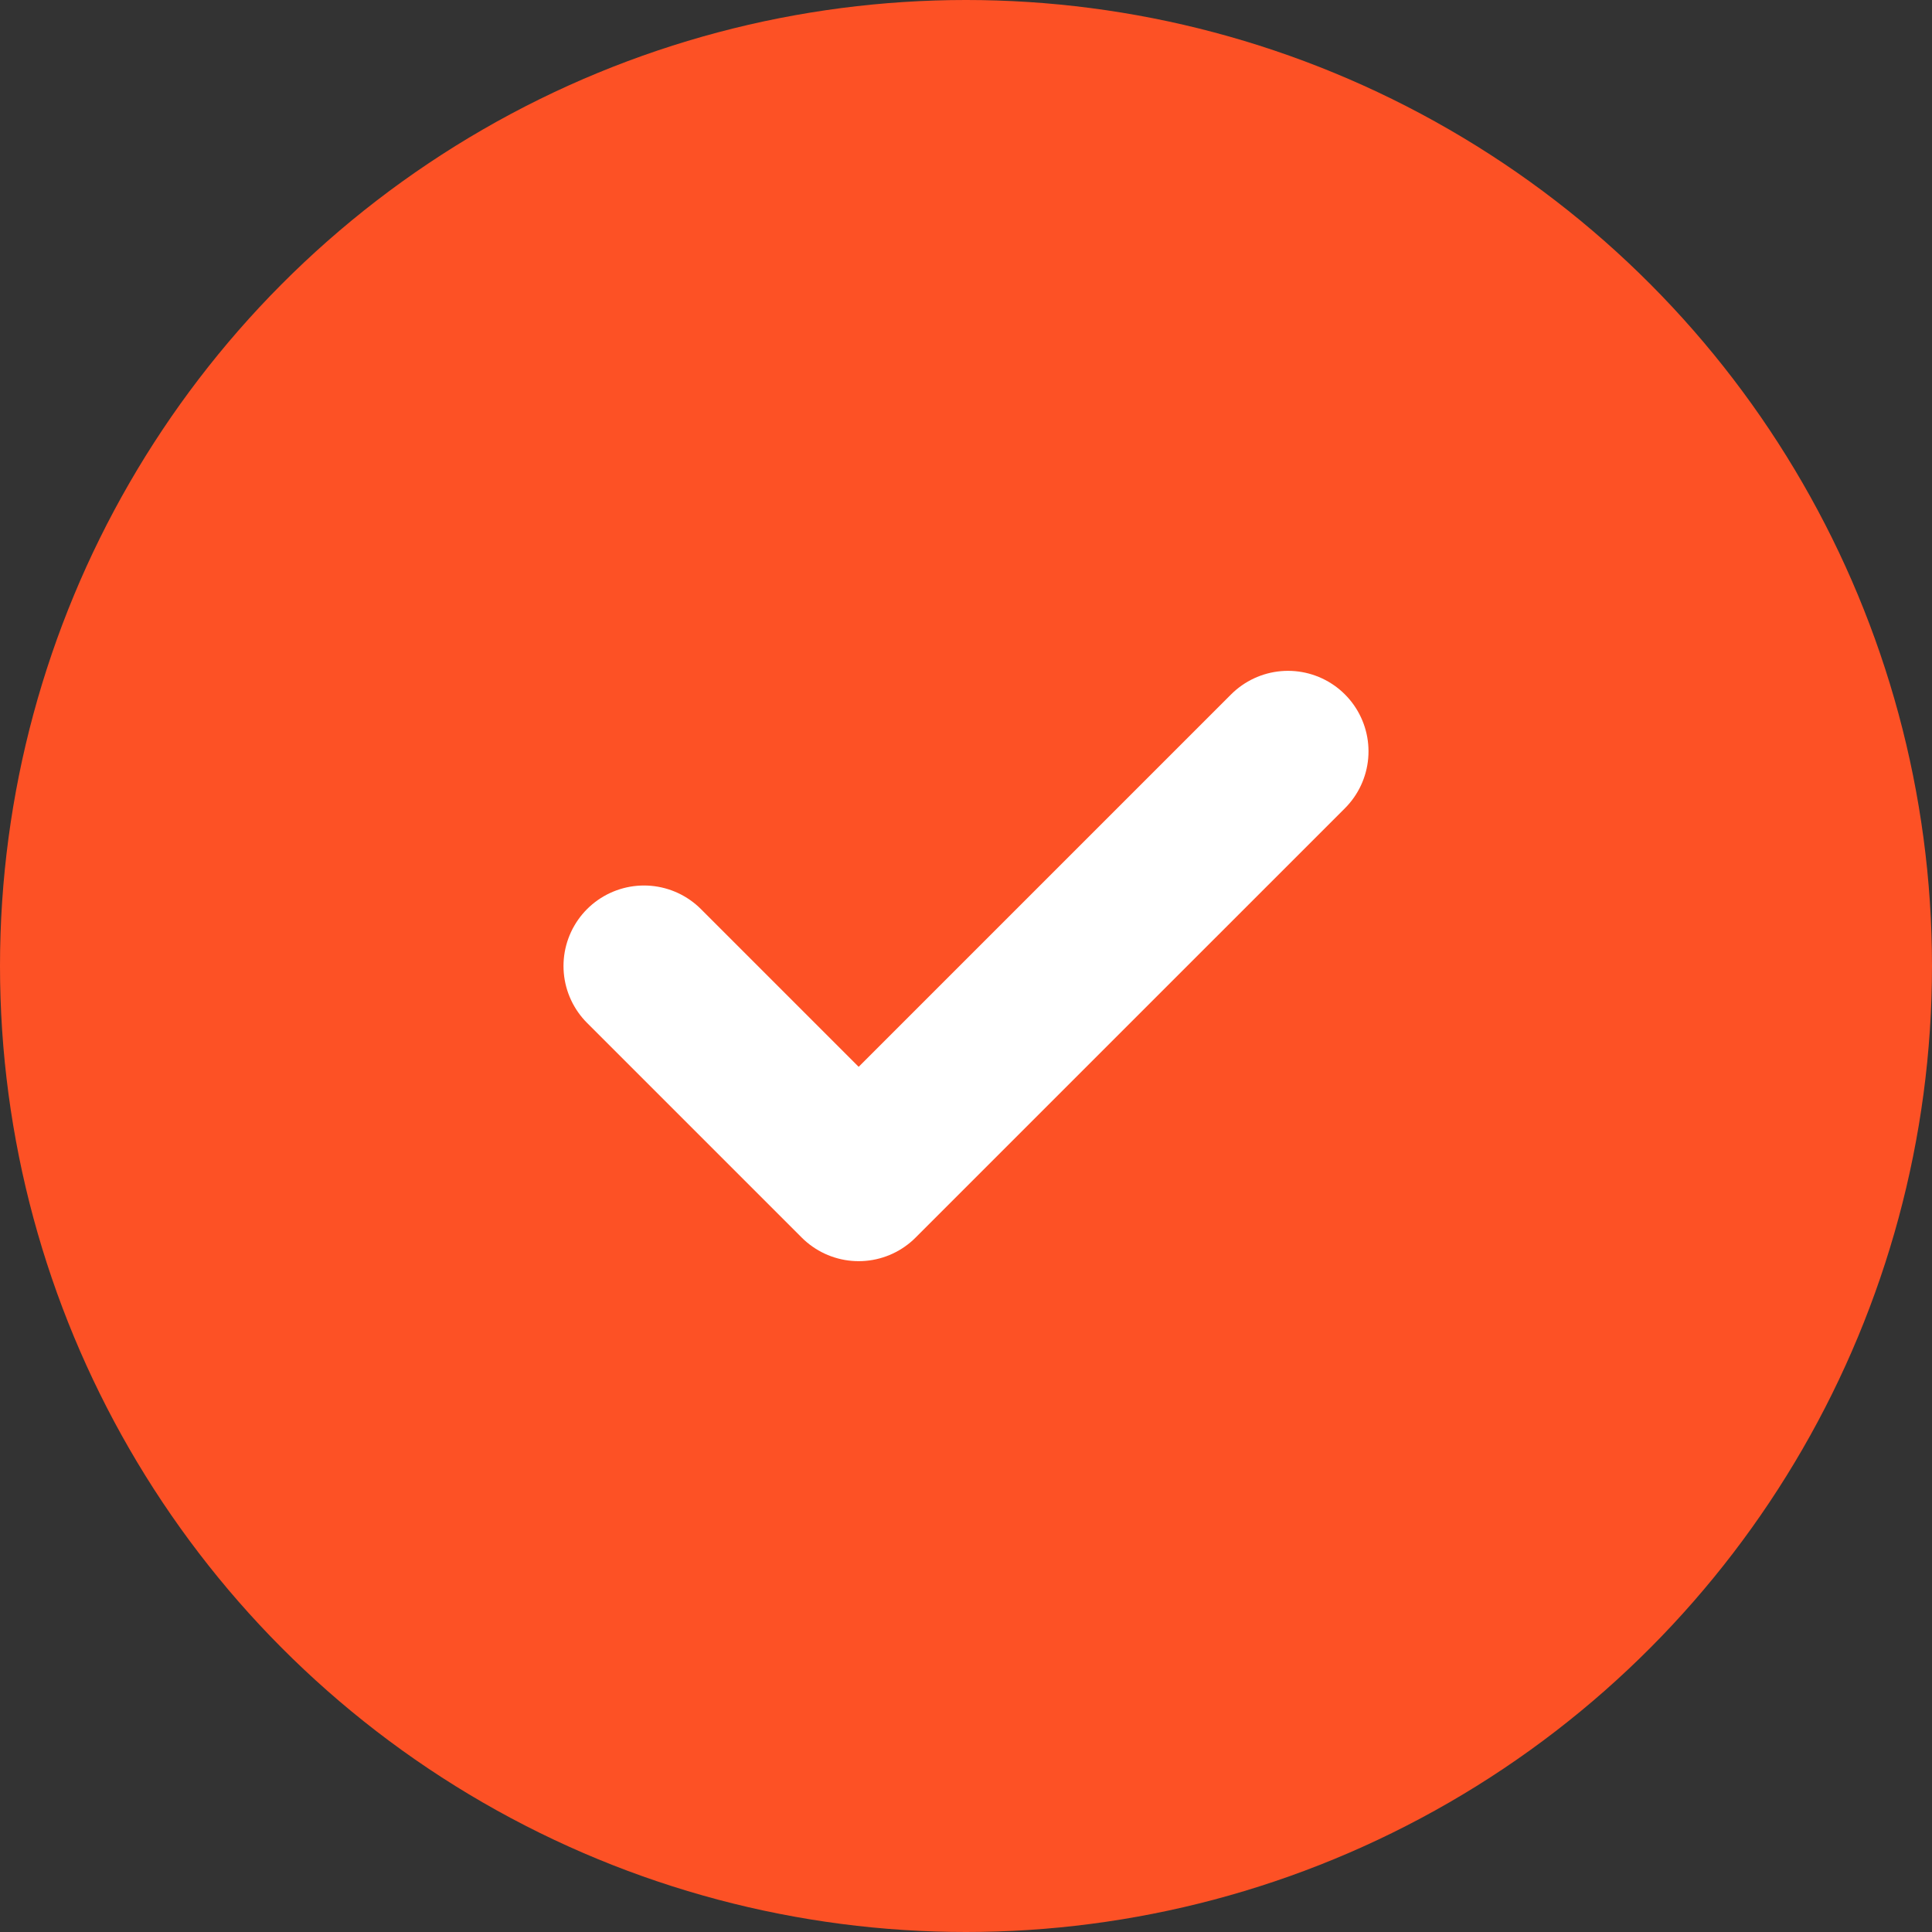 <?xml version="1.0" encoding="UTF-8"?> <svg xmlns="http://www.w3.org/2000/svg" width="18" height="18" viewBox="0 0 18 18" fill="none"><rect x="0" y="0" width="18" height="18" fill="#333333" stroke="none"/><circle cx="9" cy="9" r="9" fill="#FD5125"></circle><path d="M6 9L8 11L12 7" stroke="white" stroke-width="1.5" stroke-linecap="round" stroke-linejoin="round"></path></svg> 